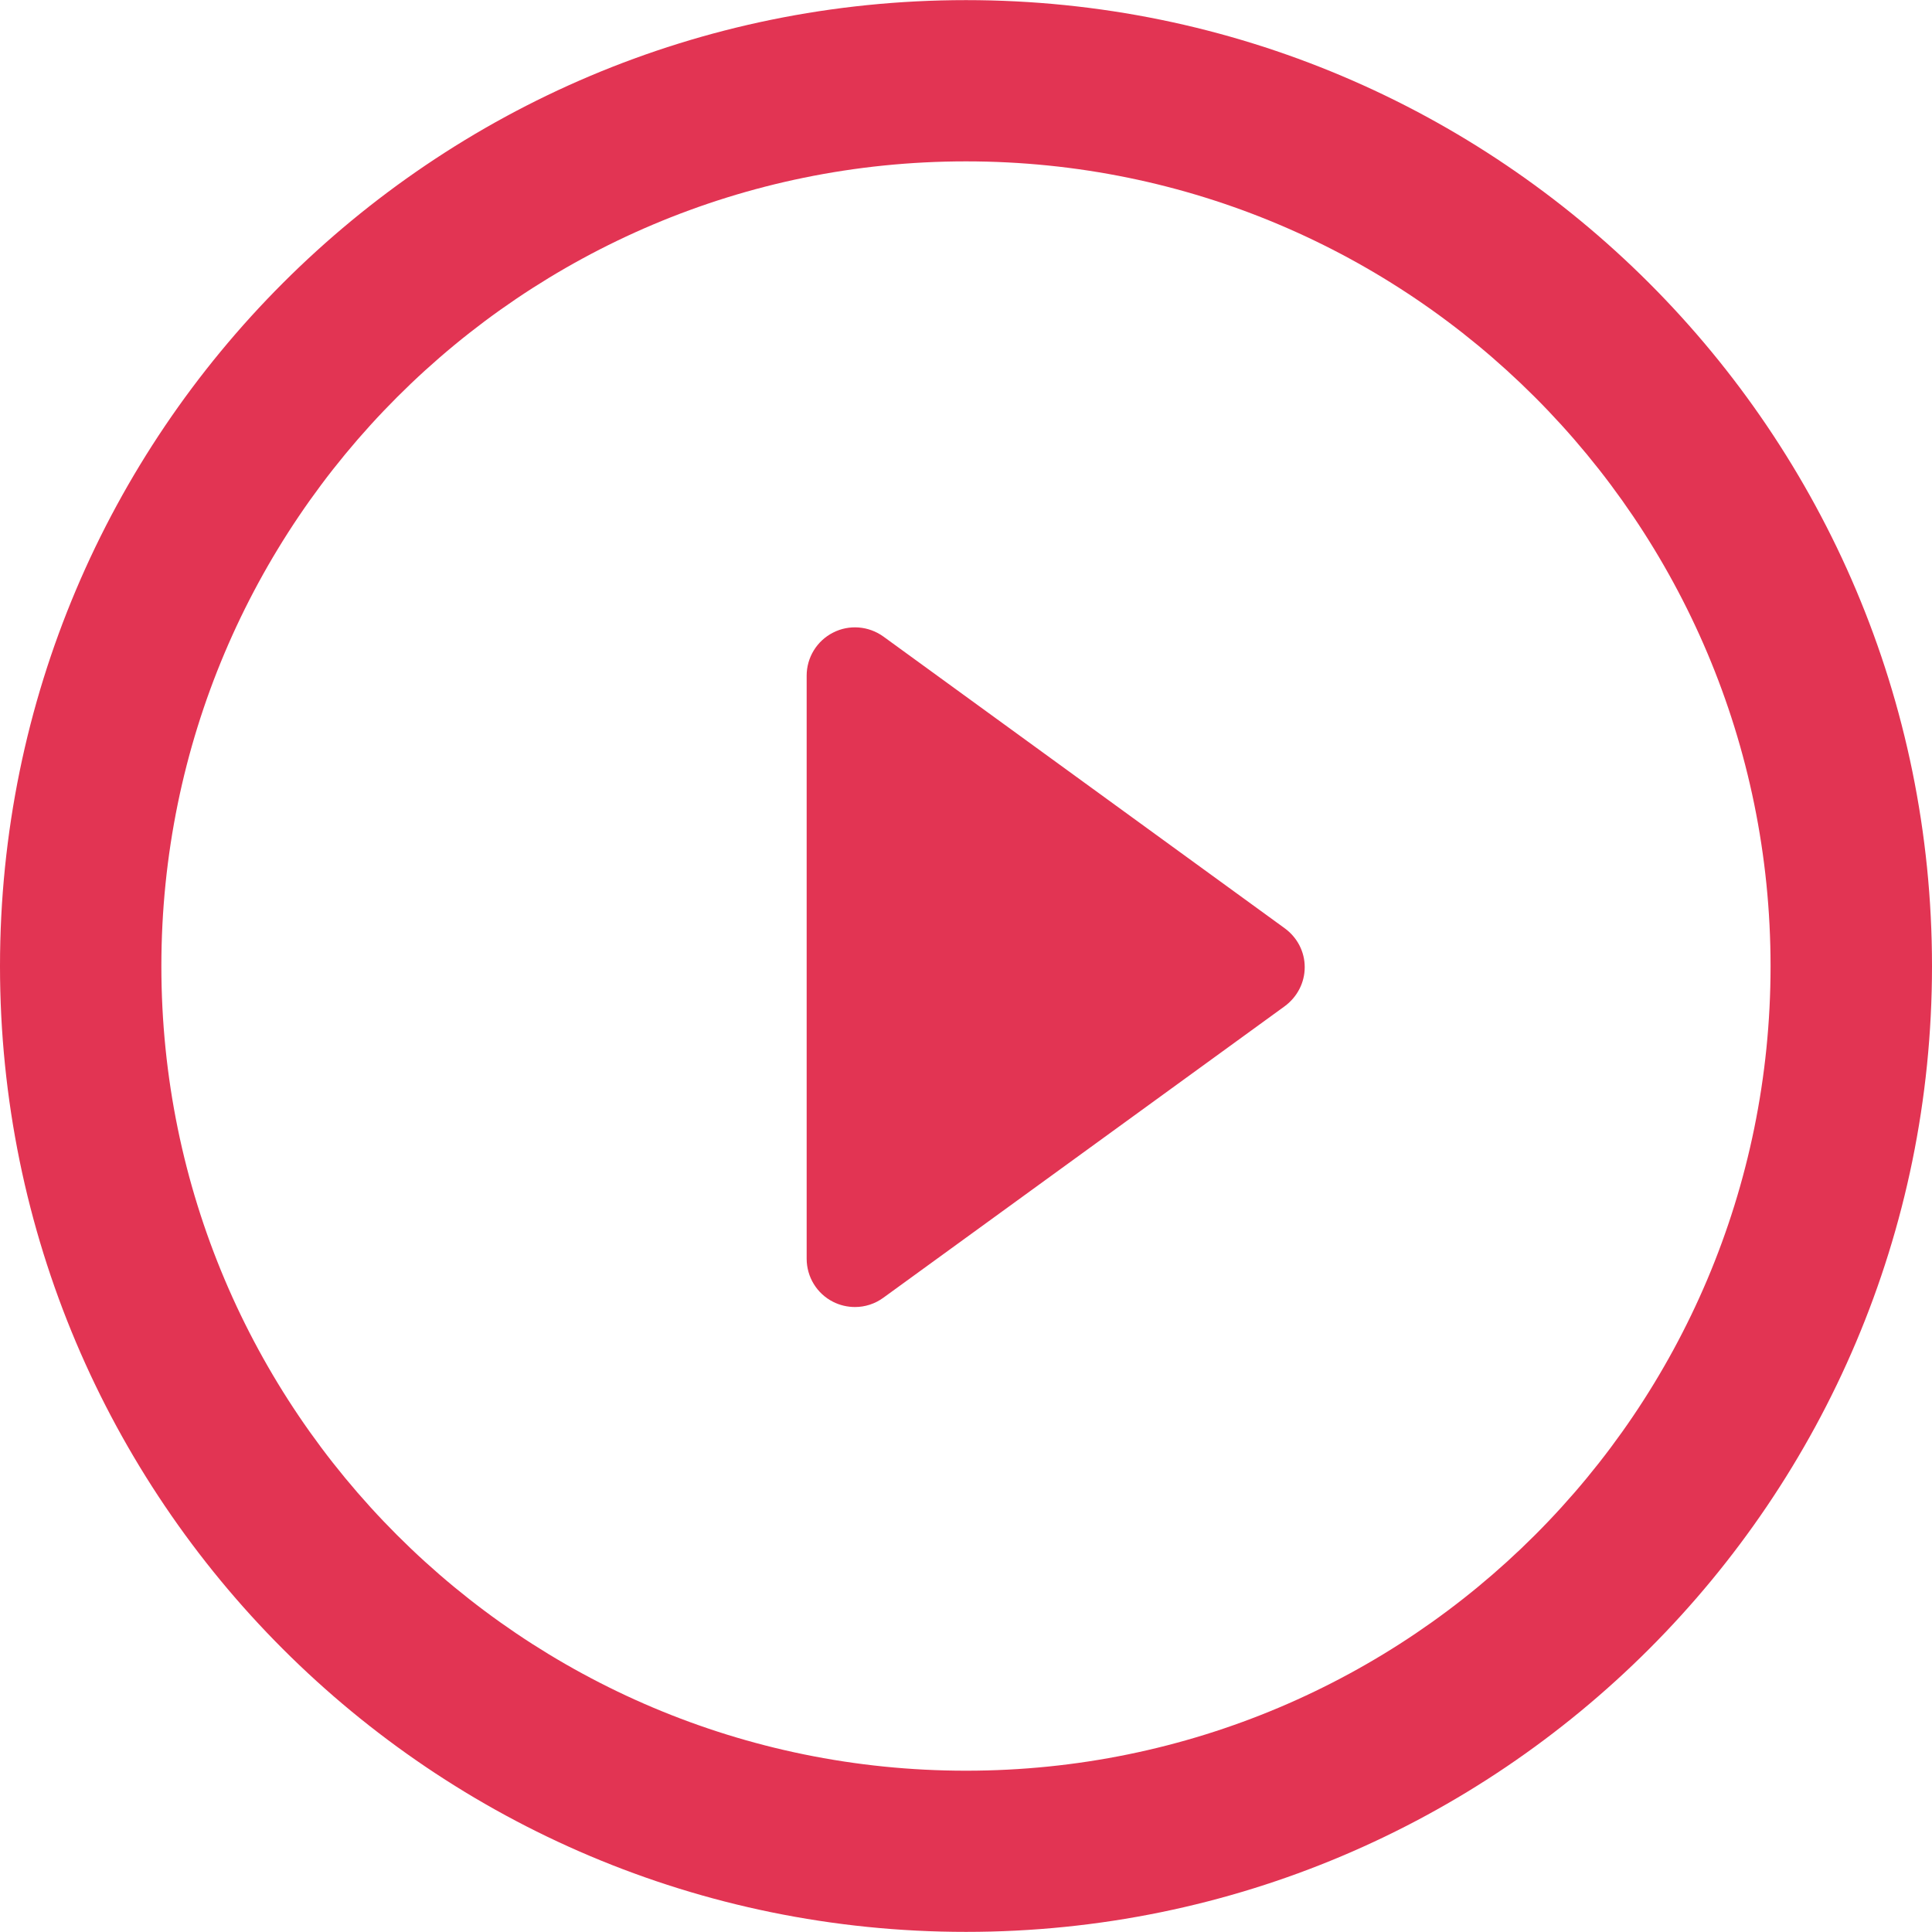 <svg width="82" height="82" viewBox="0 0 82 82" fill="none" xmlns="http://www.w3.org/2000/svg">
<path d="M54.525 39.397L37.498 27.02C36.873 26.567 36.043 26.498 35.358 26.85C34.668 27.2 34.237 27.909 34.237 28.676V53.422C34.237 54.197 34.668 54.904 35.358 55.253C35.65 55.401 35.97 55.474 36.292 55.474C36.712 55.474 37.138 55.341 37.498 55.076L54.525 42.709C55.062 42.314 55.376 41.703 55.376 41.053C55.379 40.393 55.057 39.784 54.525 39.397Z" fill="#E23453"/>
<path d="M41.001 0.005C18.353 0.005 0 18.359 0 41.007C0 63.647 18.353 81.995 41.001 81.995C63.644 81.995 82 63.644 82 41.007C82.003 18.359 63.644 0.005 41.001 0.005ZM41.001 75.154C22.141 75.154 6.849 59.87 6.849 41.007C6.849 22.151 22.141 6.849 41.001 6.849C59.859 6.849 75.148 22.149 75.148 41.007C75.151 59.87 59.859 75.154 41.001 75.154Z" fill="#E23453"/>
</svg>
